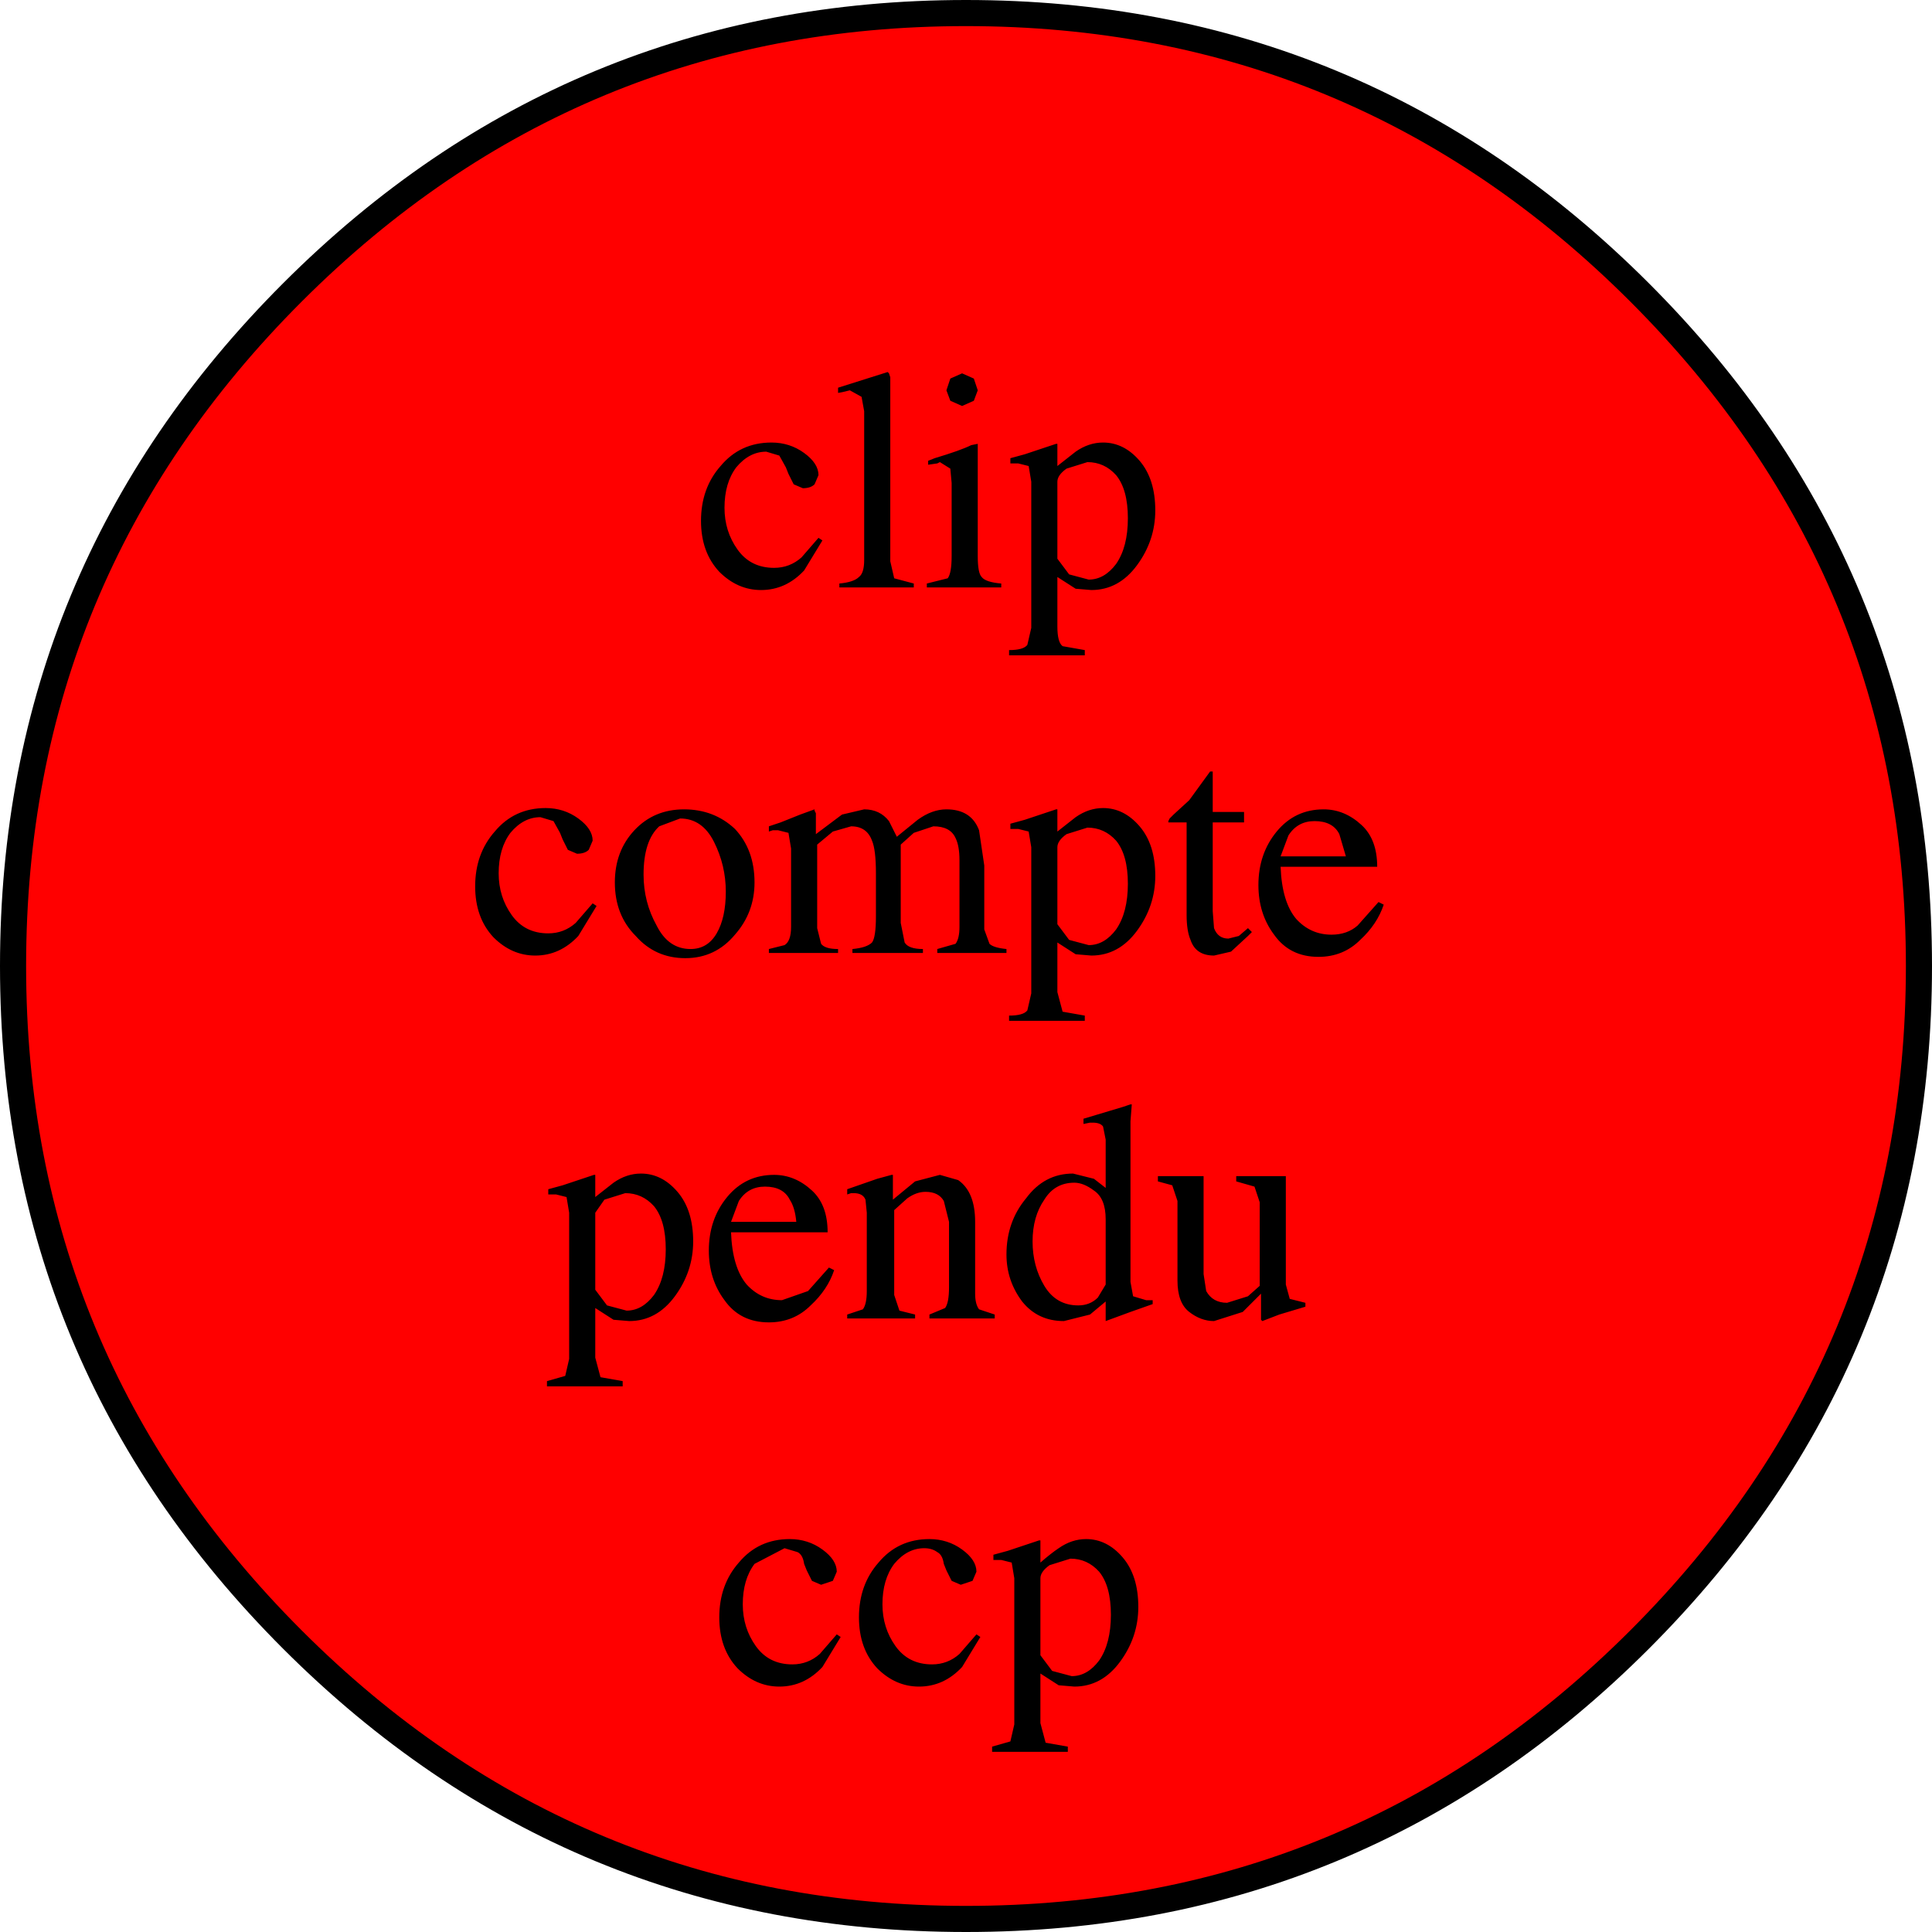 <?xml version="1.0" encoding="UTF-8" standalone="no"?>
<svg xmlns:xlink="http://www.w3.org/1999/xlink" height="74.0px" width="74.0px" xmlns="http://www.w3.org/2000/svg">
  <g transform="matrix(1.0, 0.0, 0.0, 1.0, 37.0, 37.0)">
    <path d="M25.8 -25.8 Q36.5 -15.1 36.5 0.0 36.5 15.1 25.8 25.8 15.1 36.5 0.0 36.5 -15.1 36.5 -25.8 25.8 -36.5 15.1 -36.5 0.0 -36.5 -15.1 -25.8 -25.8 -15.1 -36.5 0.0 -36.5 15.1 -36.5 25.8 -25.8" fill="#ff0000" fill-rule="evenodd" stroke="none"/>
    <path d="M25.8 -25.8 Q36.5 -15.1 36.5 0.0 36.5 15.1 25.8 25.8 15.1 36.5 0.0 36.5 -15.1 36.5 -25.8 25.8 -36.5 15.1 -36.5 0.0 -36.5 -15.1 -25.8 -25.8 -15.1 -36.5 0.0 -36.5 15.1 -36.5 25.8 -25.8 Z" fill="none" stroke="#000000" stroke-linecap="round" stroke-linejoin="round" stroke-width="1.0"/>
    <path d="M6.65 -19.35 Q7.25 -18.65 7.25 -17.45 7.25 -16.3 6.55 -15.35 5.85 -14.4 4.8 -14.4 L4.2 -14.45 3.5 -14.9 3.5 -13.0 Q3.5 -12.4 3.7 -12.25 L4.55 -12.1 4.55 -11.9 1.65 -11.9 1.65 -12.1 Q2.2 -12.1 2.35 -12.3 L2.5 -12.95 2.5 -18.55 2.4 -19.15 2.0 -19.25 1.85 -19.25 1.7 -19.25 1.7 -19.45 2.25 -19.6 3.45 -20.0 3.5 -20.0 3.5 -19.15 4.2 -19.7 Q4.7 -20.05 5.25 -20.05 6.05 -20.05 6.65 -19.35 M0.45 -22.05 L0.3 -21.65 -0.15 -21.45 -0.6 -21.65 -0.75 -22.05 -0.6 -22.5 -0.15 -22.7 0.3 -22.5 0.45 -22.05 M0.45 -20.0 L0.45 -15.7 Q0.45 -15.05 0.6 -14.9 0.75 -14.7 1.35 -14.65 L1.35 -14.5 -1.5 -14.5 -1.5 -14.65 -0.7 -14.85 Q-0.55 -15.05 -0.55 -15.7 L-0.55 -18.5 -0.6 -19.05 -1.0 -19.3 -1.1 -19.25 -1.45 -19.2 -1.45 -19.35 -1.2 -19.45 Q-0.2 -19.75 0.2 -19.95 L0.45 -20.0 M3.85 -19.05 Q3.5 -18.8 3.5 -18.55 L3.5 -15.6 3.95 -15.0 4.7 -14.8 Q5.3 -14.8 5.75 -15.4 6.2 -16.05 6.2 -17.15 6.2 -18.25 5.75 -18.8 5.3 -19.3 4.65 -19.3 L3.85 -19.05 M9.35 -7.45 L9.45 -7.45 9.45 -7.35 9.45 -5.9 10.65 -5.9 10.65 -5.5 9.45 -5.5 9.45 -2.1 9.5 -1.45 Q9.65 -1.05 10.05 -1.05 L10.45 -1.15 10.8 -1.45 10.95 -1.3 10.8 -1.15 10.15 -0.55 9.5 -0.4 Q8.8 -0.4 8.6 -1.0 8.45 -1.35 8.45 -1.95 L8.45 -5.5 7.75 -5.5 7.75 -5.55 7.8 -5.65 7.95 -5.8 8.55 -6.35 9.35 -7.45 M3.85 -5.05 Q3.5 -4.8 3.5 -4.55 L3.5 -1.6 3.95 -1.0 4.7 -0.8 Q5.3 -0.8 5.75 -1.4 6.2 -2.05 6.2 -3.15 6.2 -4.25 5.75 -4.8 5.3 -5.3 4.65 -5.3 L3.85 -5.05 M3.5 -5.15 L4.2 -5.7 Q4.7 -6.05 5.25 -6.05 6.05 -6.05 6.65 -5.35 7.25 -4.65 7.25 -3.45 7.25 -2.3 6.55 -1.35 5.85 -0.4 4.8 -0.4 L4.2 -0.45 3.5 -0.9 3.5 1.0 3.7 1.75 4.55 1.9 4.55 2.1 1.65 2.1 1.65 1.9 Q2.2 1.9 2.35 1.7 L2.5 1.05 2.5 -4.55 2.4 -5.15 2.0 -5.25 1.85 -5.25 1.7 -5.25 1.7 -5.45 2.25 -5.6 3.45 -6.0 3.5 -6.0 3.5 -5.15 M0.7 -3.85 L0.7 -1.4 0.9 -0.85 Q1.05 -0.7 1.55 -0.65 L1.55 -0.5 -1.1 -0.5 -1.1 -0.65 -0.4 -0.85 Q-0.25 -1.05 -0.25 -1.5 L-0.25 -4.05 Q-0.25 -4.6 -0.4 -4.9 -0.6 -5.35 -1.25 -5.35 L-2.0 -5.1 -2.5 -4.65 -2.5 -1.65 -2.35 -0.9 Q-2.2 -0.65 -1.65 -0.65 L-1.65 -0.5 -4.35 -0.5 -4.35 -0.65 Q-3.8 -0.7 -3.6 -0.9 -3.45 -1.1 -3.45 -1.9 L-3.45 -3.55 Q-3.45 -4.45 -3.6 -4.8 -3.8 -5.35 -4.4 -5.35 L-5.1 -5.15 -5.7 -4.65 -5.7 -1.45 -5.55 -0.85 Q-5.4 -0.65 -4.9 -0.65 L-4.9 -0.5 -7.55 -0.5 -7.55 -0.65 -6.95 -0.8 Q-6.7 -0.95 -6.7 -1.5 L-6.7 -4.5 -6.8 -5.1 -7.2 -5.2 -7.4 -5.2 -7.55 -5.15 -7.55 -5.35 -7.1 -5.5 -6.35 -5.8 -5.8 -6.0 -5.8 -5.95 -5.75 -5.85 -5.75 -5.05 -4.75 -5.8 -3.9 -6.0 Q-3.3 -6.0 -2.95 -5.55 L-2.65 -4.95 -1.85 -5.6 Q-1.3 -6.0 -0.75 -6.0 0.2 -6.0 0.5 -5.2 L0.7 -3.85 M14.3 -5.05 Q14.05 -5.55 13.35 -5.55 12.7 -5.55 12.35 -5.0 L12.05 -4.2 14.55 -4.2 14.3 -5.05 M15.15 -5.4 Q15.75 -4.85 15.75 -3.8 L12.05 -3.8 Q12.1 -2.45 12.65 -1.8 13.2 -1.2 14.0 -1.2 14.6 -1.2 15.0 -1.55 L15.8 -2.45 16.0 -2.35 Q15.75 -1.6 15.1 -1.0 14.45 -0.35 13.5 -0.35 12.4 -0.35 11.8 -1.2 11.2 -2.0 11.2 -3.1 11.2 -4.3 11.9 -5.15 12.6 -6.0 13.7 -6.0 14.5 -6.0 15.15 -5.4 M11.25 9.05 L11.05 8.45 10.35 8.25 10.35 8.05 12.25 8.05 12.25 12.2 12.4 12.75 13.0 12.9 13.0 13.05 12.5 13.2 12.0 13.35 11.35 13.6 11.3 13.55 11.3 12.55 10.6 13.25 9.5 13.6 Q9.0 13.6 8.55 13.25 8.1 12.9 8.1 12.05 L8.1 9.0 7.9 8.4 7.35 8.25 7.35 8.05 9.1 8.05 9.1 11.8 9.2 12.45 Q9.45 12.9 10.0 12.9 L10.8 12.65 11.25 12.25 11.25 9.05 M6.0 5.4 L6.3 5.3 6.35 5.3 6.3 5.95 6.3 6.65 6.3 7.3 6.3 12.1 6.4 12.65 6.9 12.8 7.0 12.8 7.15 12.8 7.15 12.95 6.3 13.25 5.35 13.6 5.35 12.85 4.75 13.35 3.75 13.6 Q2.75 13.6 2.15 12.85 1.55 12.05 1.55 11.05 1.55 9.8 2.3 8.9 3.0 7.95 4.1 7.95 L4.9 8.15 5.35 8.5 5.35 6.65 5.25 6.15 Q5.15 6.0 4.85 6.0 L4.75 6.0 4.5 6.05 4.5 5.85 5.0 5.7 5.5 5.55 6.0 5.4 M4.15 8.3 Q3.4 8.3 3.0 8.95 2.55 9.6 2.55 10.55 2.55 11.5 3.0 12.25 3.45 13.0 4.3 13.0 4.75 13.0 5.05 12.7 L5.35 12.2 5.35 9.7 Q5.35 8.9 4.9 8.6 4.5 8.3 4.15 8.3 M0.5 13.15 L1.1 13.35 1.1 13.5 -1.4 13.5 -1.4 13.35 -0.8 13.1 Q-0.65 12.9 -0.65 12.3 L-0.65 9.8 -0.85 9.0 Q-1.05 8.65 -1.55 8.65 -1.9 8.65 -2.25 8.9 L-2.75 9.35 -2.75 12.6 -2.55 13.2 -1.95 13.35 -1.95 13.5 -4.55 13.5 -4.55 13.35 -3.95 13.15 Q-3.8 12.95 -3.8 12.45 L-3.8 9.45 -3.85 8.95 Q-3.95 8.7 -4.3 8.7 L-4.4 8.7 -4.55 8.75 -4.55 8.55 -3.4 8.15 -2.85 8.0 -2.8 8.0 -2.8 8.1 -2.8 8.95 -1.95 8.25 -1.0 8.0 -0.3 8.2 Q0.35 8.65 0.35 9.8 L0.35 12.55 Q0.35 12.95 0.5 13.15 M1.75 22.85 L1.35 22.75 1.2 22.75 1.05 22.75 1.05 22.55 1.6 22.4 2.8 22.0 2.85 22.0 2.85 22.85 Q3.25 22.5 3.55 22.3 4.05 21.95 4.6 21.95 5.4 21.95 6.0 22.65 6.6 23.35 6.6 24.55 6.6 25.7 5.9 26.65 5.2 27.6 4.15 27.6 L3.55 27.55 2.85 27.1 2.85 29.0 3.05 29.75 3.9 29.9 3.9 30.1 1.0 30.1 1.0 29.9 1.7 29.7 1.85 29.05 1.85 23.45 1.75 22.85 M0.25 23.55 L-0.2 23.7 -0.55 23.55 -0.75 23.15 -0.85 22.9 Q-0.9 22.55 -1.1 22.45 -1.3 22.3 -1.6 22.3 -2.25 22.3 -2.75 22.9 -3.2 23.5 -3.2 24.45 -3.2 25.35 -2.7 26.05 -2.2 26.75 -1.3 26.75 -0.7 26.75 -0.25 26.35 L0.4 25.6 0.55 25.7 -0.15 26.85 Q-0.85 27.6 -1.8 27.6 -2.7 27.6 -3.4 26.9 -4.1 26.15 -4.1 24.95 -4.1 23.7 -3.35 22.85 -2.6 21.95 -1.4 21.95 -0.7 21.95 -0.15 22.35 0.4 22.75 0.4 23.2 L0.25 23.55 M3.2 22.95 Q2.85 23.2 2.85 23.45 L2.85 26.4 3.3 27.0 4.05 27.2 Q4.65 27.2 5.1 26.6 5.55 25.95 5.55 24.85 5.55 23.75 5.1 23.2 4.65 22.7 4.0 22.7 L3.2 22.95 M-2.9 -22.55 L-2.9 -15.5 -2.75 -14.85 -2.0 -14.65 -2.0 -14.5 -4.85 -14.5 -4.85 -14.65 Q-4.3 -14.7 -4.1 -14.9 -3.9 -15.05 -3.9 -15.55 L-3.9 -21.25 -4.0 -21.8 -4.45 -22.05 -4.65 -22.0 -4.9 -21.95 -4.9 -22.15 -3.0 -22.75 -2.95 -22.7 -2.9 -22.55 M-6.2 -19.65 Q-5.65 -19.25 -5.65 -18.8 L-5.8 -18.45 Q-5.95 -18.3 -6.25 -18.3 L-6.6 -18.45 -6.8 -18.85 -6.9 -19.1 -7.15 -19.55 -7.65 -19.7 Q-8.3 -19.7 -8.8 -19.1 -9.25 -18.5 -9.25 -17.55 -9.25 -16.65 -8.75 -15.95 -8.25 -15.25 -7.35 -15.25 -6.75 -15.25 -6.3 -15.65 L-5.65 -16.4 -5.5 -16.3 -6.2 -15.15 Q-6.9 -14.4 -7.85 -14.4 -8.75 -14.4 -9.45 -15.1 -10.15 -15.85 -10.15 -17.05 -10.15 -18.3 -9.4 -19.15 -8.65 -20.05 -7.45 -20.05 -6.75 -20.05 -6.2 -19.65 M-15.45 -4.85 L-15.55 -5.1 -15.8 -5.55 -16.3 -5.7 Q-16.95 -5.7 -17.45 -5.1 -17.9 -4.5 -17.9 -3.55 -17.9 -2.65 -17.4 -1.95 -16.9 -1.25 -16.0 -1.25 -15.4 -1.25 -14.95 -1.65 L-14.3 -2.4 -14.15 -2.3 -14.85 -1.15 Q-15.55 -0.4 -16.5 -0.4 -17.4 -0.4 -18.1 -1.1 -18.8 -1.85 -18.8 -3.05 -18.8 -4.3 -18.05 -5.15 -17.3 -6.05 -16.1 -6.05 -15.4 -6.05 -14.85 -5.65 -14.3 -5.25 -14.3 -4.8 L-14.45 -4.45 Q-14.6 -4.3 -14.9 -4.3 L-15.25 -4.45 -15.45 -4.85 M-12.35 -3.5 Q-12.35 -2.45 -11.85 -1.55 -11.4 -0.65 -10.55 -0.65 -9.9 -0.65 -9.55 -1.25 -9.2 -1.85 -9.2 -2.85 -9.2 -3.85 -9.65 -4.75 -10.1 -5.65 -10.95 -5.65 L-11.75 -5.35 Q-12.35 -4.8 -12.35 -3.5 M-12.7 -5.2 Q-11.95 -6.0 -10.8 -6.0 -9.65 -6.0 -8.85 -5.25 -8.1 -4.45 -8.1 -3.2 -8.1 -2.05 -8.85 -1.2 -9.6 -0.3 -10.75 -0.3 -11.9 -0.3 -12.65 -1.15 -13.45 -1.95 -13.45 -3.2 -13.45 -4.4 -12.7 -5.2 M-5.9 8.6 Q-5.3 9.15 -5.3 10.2 L-9.0 10.2 Q-8.95 11.55 -8.4 12.2 -7.85 12.8 -7.05 12.8 L-6.05 12.45 -5.25 11.55 -5.05 11.65 Q-5.3 12.4 -5.95 13.0 -6.6 13.65 -7.55 13.65 -8.65 13.65 -9.25 12.8 -9.85 12.0 -9.85 10.9 -9.85 9.7 -9.15 8.85 -8.45 8.0 -7.35 8.0 -6.55 8.0 -5.9 8.6 M-8.7 9.0 L-9.0 9.8 -6.5 9.8 Q-6.55 9.25 -6.75 8.95 -7.0 8.45 -7.7 8.45 -8.35 8.45 -8.7 9.0 M-15.45 8.4 L-14.25 8.0 -14.2 8.0 -14.2 8.85 -13.5 8.3 Q-13.0 7.95 -12.45 7.95 -11.65 7.95 -11.05 8.65 -10.45 9.35 -10.45 10.55 -10.45 11.7 -11.15 12.65 -11.85 13.6 -12.9 13.6 L-13.5 13.55 -14.2 13.1 -14.2 15.0 -14.0 15.75 -13.15 15.9 -13.15 16.1 -16.05 16.1 -16.05 15.9 -15.35 15.7 -15.2 15.05 -15.2 9.45 -15.3 8.85 -15.7 8.75 -15.85 8.75 -16.0 8.75 -16.0 8.55 -15.45 8.4 M-13.85 8.95 L-14.2 9.45 -14.2 12.4 -13.75 13.0 -13.0 13.2 Q-12.4 13.2 -11.95 12.6 -11.5 11.95 -11.5 10.85 -11.5 9.75 -11.95 9.2 -12.4 8.7 -13.05 8.7 L-13.85 8.95 M-8.55 24.45 Q-8.55 25.35 -8.05 26.05 -7.55 26.75 -6.65 26.75 -6.05 26.75 -5.6 26.35 L-4.95 25.6 -4.8 25.7 -5.5 26.85 Q-6.2 27.6 -7.15 27.6 -8.05 27.6 -8.75 26.9 -9.45 26.15 -9.45 24.95 -9.45 23.7 -8.7 22.85 -7.95 21.95 -6.75 21.95 -6.05 21.95 -5.5 22.35 -4.95 22.75 -4.95 23.2 L-5.1 23.55 -5.55 23.7 -5.9 23.55 -6.1 23.15 -6.2 22.9 Q-6.25 22.55 -6.45 22.45 L-6.95 22.3 -8.1 22.9 Q-8.55 23.5 -8.55 24.45" fill="#000000" fill-rule="evenodd" stroke="none"/>
  </g>
</svg>
